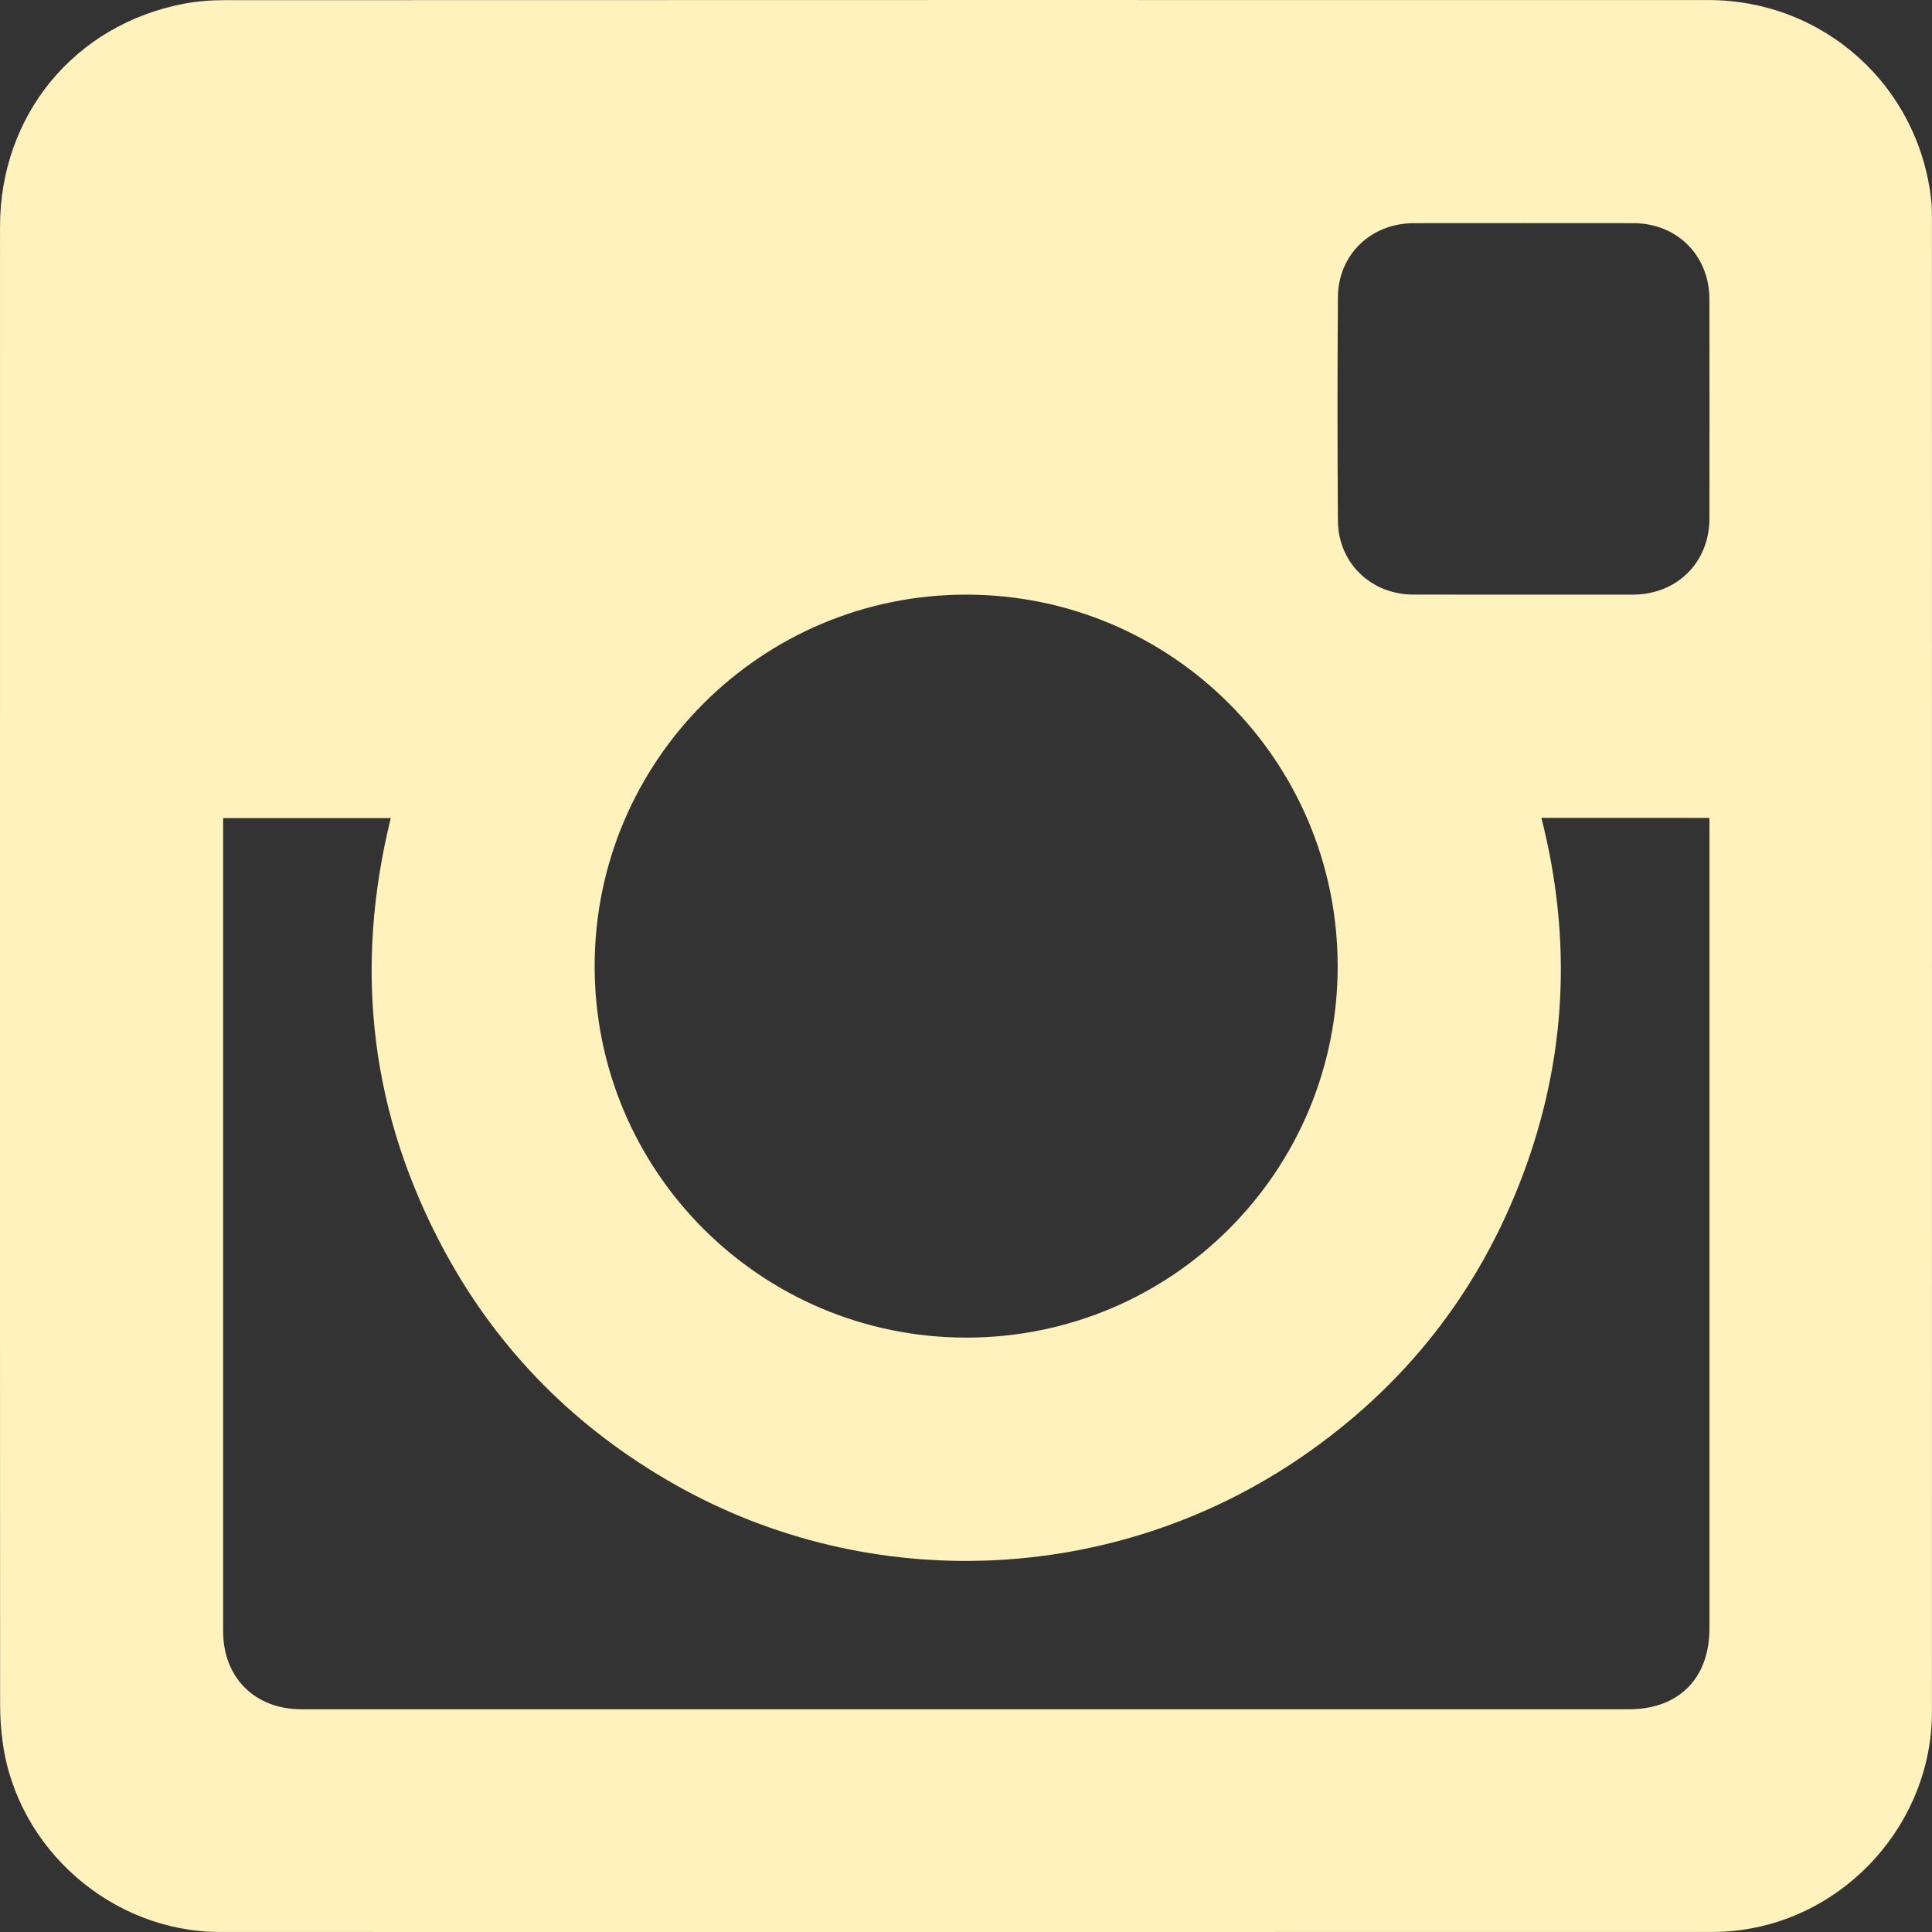<?xml version="1.0" encoding="utf-8"?>
<!-- Generator: Adobe Illustrator 16.2.0, SVG Export Plug-In . SVG Version: 6.00 Build 0)  -->
<!DOCTYPE svg PUBLIC "-//W3C//DTD SVG 1.1//EN" "http://www.w3.org/Graphics/SVG/1.1/DTD/svg11.dtd">
<svg version="1.1" id="Layer_1" xmlns="http://www.w3.org/2000/svg" xmlns:xlink="http://www.w3.org/1999/xlink" x="0px" y="0px"
	 width="115.343px" height="115.343px" viewBox="0 0 115.343 115.343" enable-background="new 0 0 115.343 115.343"
	 xml:space="preserve">
<rect x="0" y="0" width="115.343" height="115.343" fill="#333333" stroke="none"/>
<g>
	<path fill="#FFF2BD" d="M0,57.689C0,42.97,0,28.252,0.001,13.534c0-6.66,4.448-12.064,10.982-13.312
		C11.774,0.071,12.594,0.01,13.4,0.01C42.927,0,72.455-0.001,101.981,0.003c6.913,0.001,12.604,5.143,13.323,12.014
		c0.037,0.373,0.035,0.75,0.035,1.125c0.002,29.692,0.005,59.384,0,89.076c0,6.563-5.08,12.263-11.598,13.031
		c-0.506,0.061-1.018,0.09-1.525,0.09c-29.692,0.004-59.384,0.007-89.076,0.002c-6.457,0-12.125-4.957-12.983-11.344
		c-0.1-0.74-0.151-1.494-0.151-2.242C-0.001,87.066,0,72.376,0,57.689z M92.024,48.83c1.849,7.278,1.503,14.399-1.132,21.375
		c-2.641,6.99-7.075,12.604-13.244,16.817c-11.115,7.593-25.645,8.22-37.319,1.627c-5.91-3.339-10.547-7.974-13.78-13.94
		c-4.431-8.183-5.451-16.825-3.218-25.867c-3.347,0-6.658,0-10.01,0c0,0.189,0,0.351,0,0.513c0,16.01-0.001,32.018,0,48.025
		c0,2.775,1.886,4.66,4.669,4.666c1.772,0.004,3.544,0,5.316,0c24.644,0,49.287,0,73.932,0c2.987,0,4.819-1.84,4.819-4.838
		c0-15.934,0-31.867,0-47.799c0-0.189,0-0.377,0-0.579C98.687,48.83,95.387,48.83,92.024,48.83z M57.668,35.5
		c-12.225,0.005-22.155,9.93-22.167,22.154c-0.012,12.273,9.922,22.209,22.202,22.203c12.265-0.006,22.173-9.93,22.158-22.19
		C79.846,45.403,69.927,35.496,57.668,35.5z M90.955,35.5c2.146,0,4.295,0,6.441,0c0.029,0,0.061,0,0.09,0
		c2.628-0.006,4.564-1.919,4.569-4.539c0.008-4.37,0.009-8.74-0.001-13.109c-0.006-2.602-1.938-4.526-4.533-4.529
		c-4.37-0.005-8.738-0.004-13.109,0c-2.563,0.002-4.521,1.875-4.537,4.427c-0.031,4.444-0.033,8.89,0,13.334
		c0.018,2.527,1.979,4.41,4.504,4.415C86.569,35.503,88.761,35.5,90.955,35.5z"/>
</g>
</svg>
